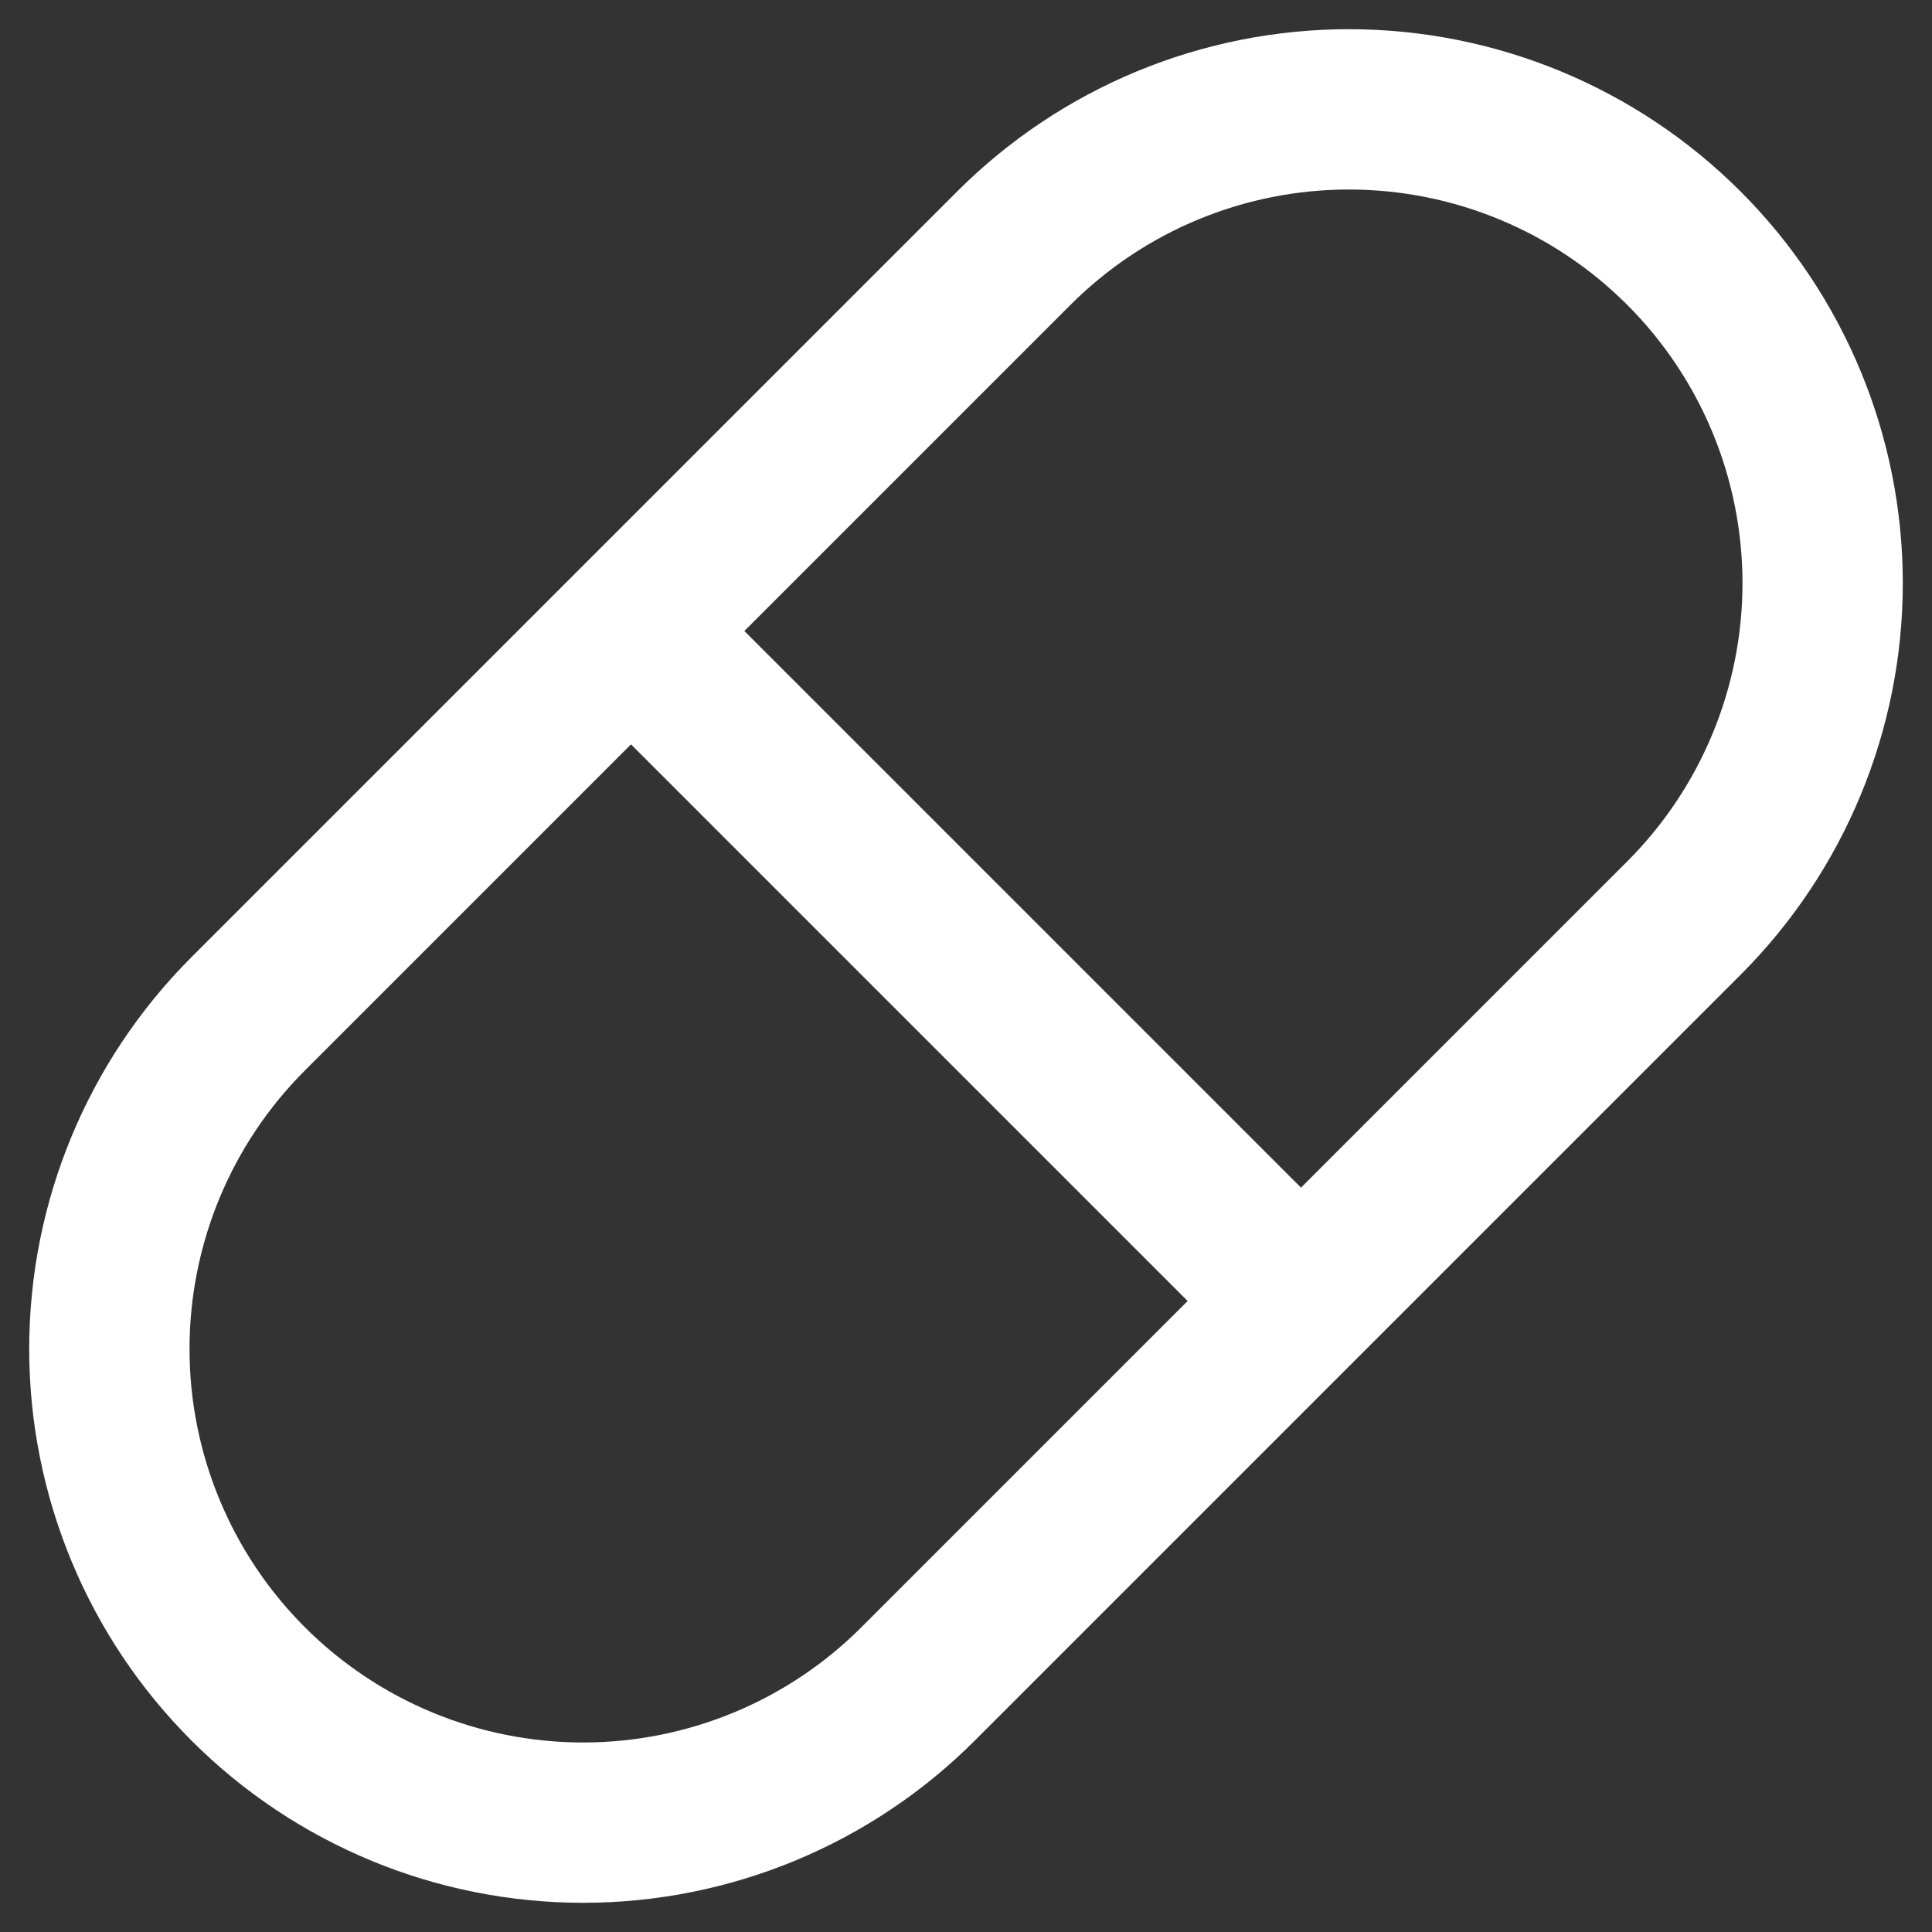 <svg width="53" height="53" viewBox="0 0 53 53" fill="none" xmlns="http://www.w3.org/2000/svg">
<rect x="0" y="0" width="53" height="53" fill="#333333" stroke="none"/>
<path d="M17.31 17.31L35.69 35.69M6.807 27.813L27.813 6.807C30.25 4.369 33.556 3 37.003 3C40.45 3 43.756 4.369 46.193 6.807C48.631 9.244 50 12.55 50 15.997C50 19.444 48.631 22.75 46.193 25.187L25.187 46.193C22.75 48.631 19.444 50 15.997 50C12.55 50 9.244 48.631 6.807 46.193C4.369 43.756 3 40.45 3 37.003C3 33.556 4.369 30.25 6.807 27.813Z" stroke="white" stroke-width="4.398" stroke-linecap="round" stroke-linejoin="round"/>
</svg>
